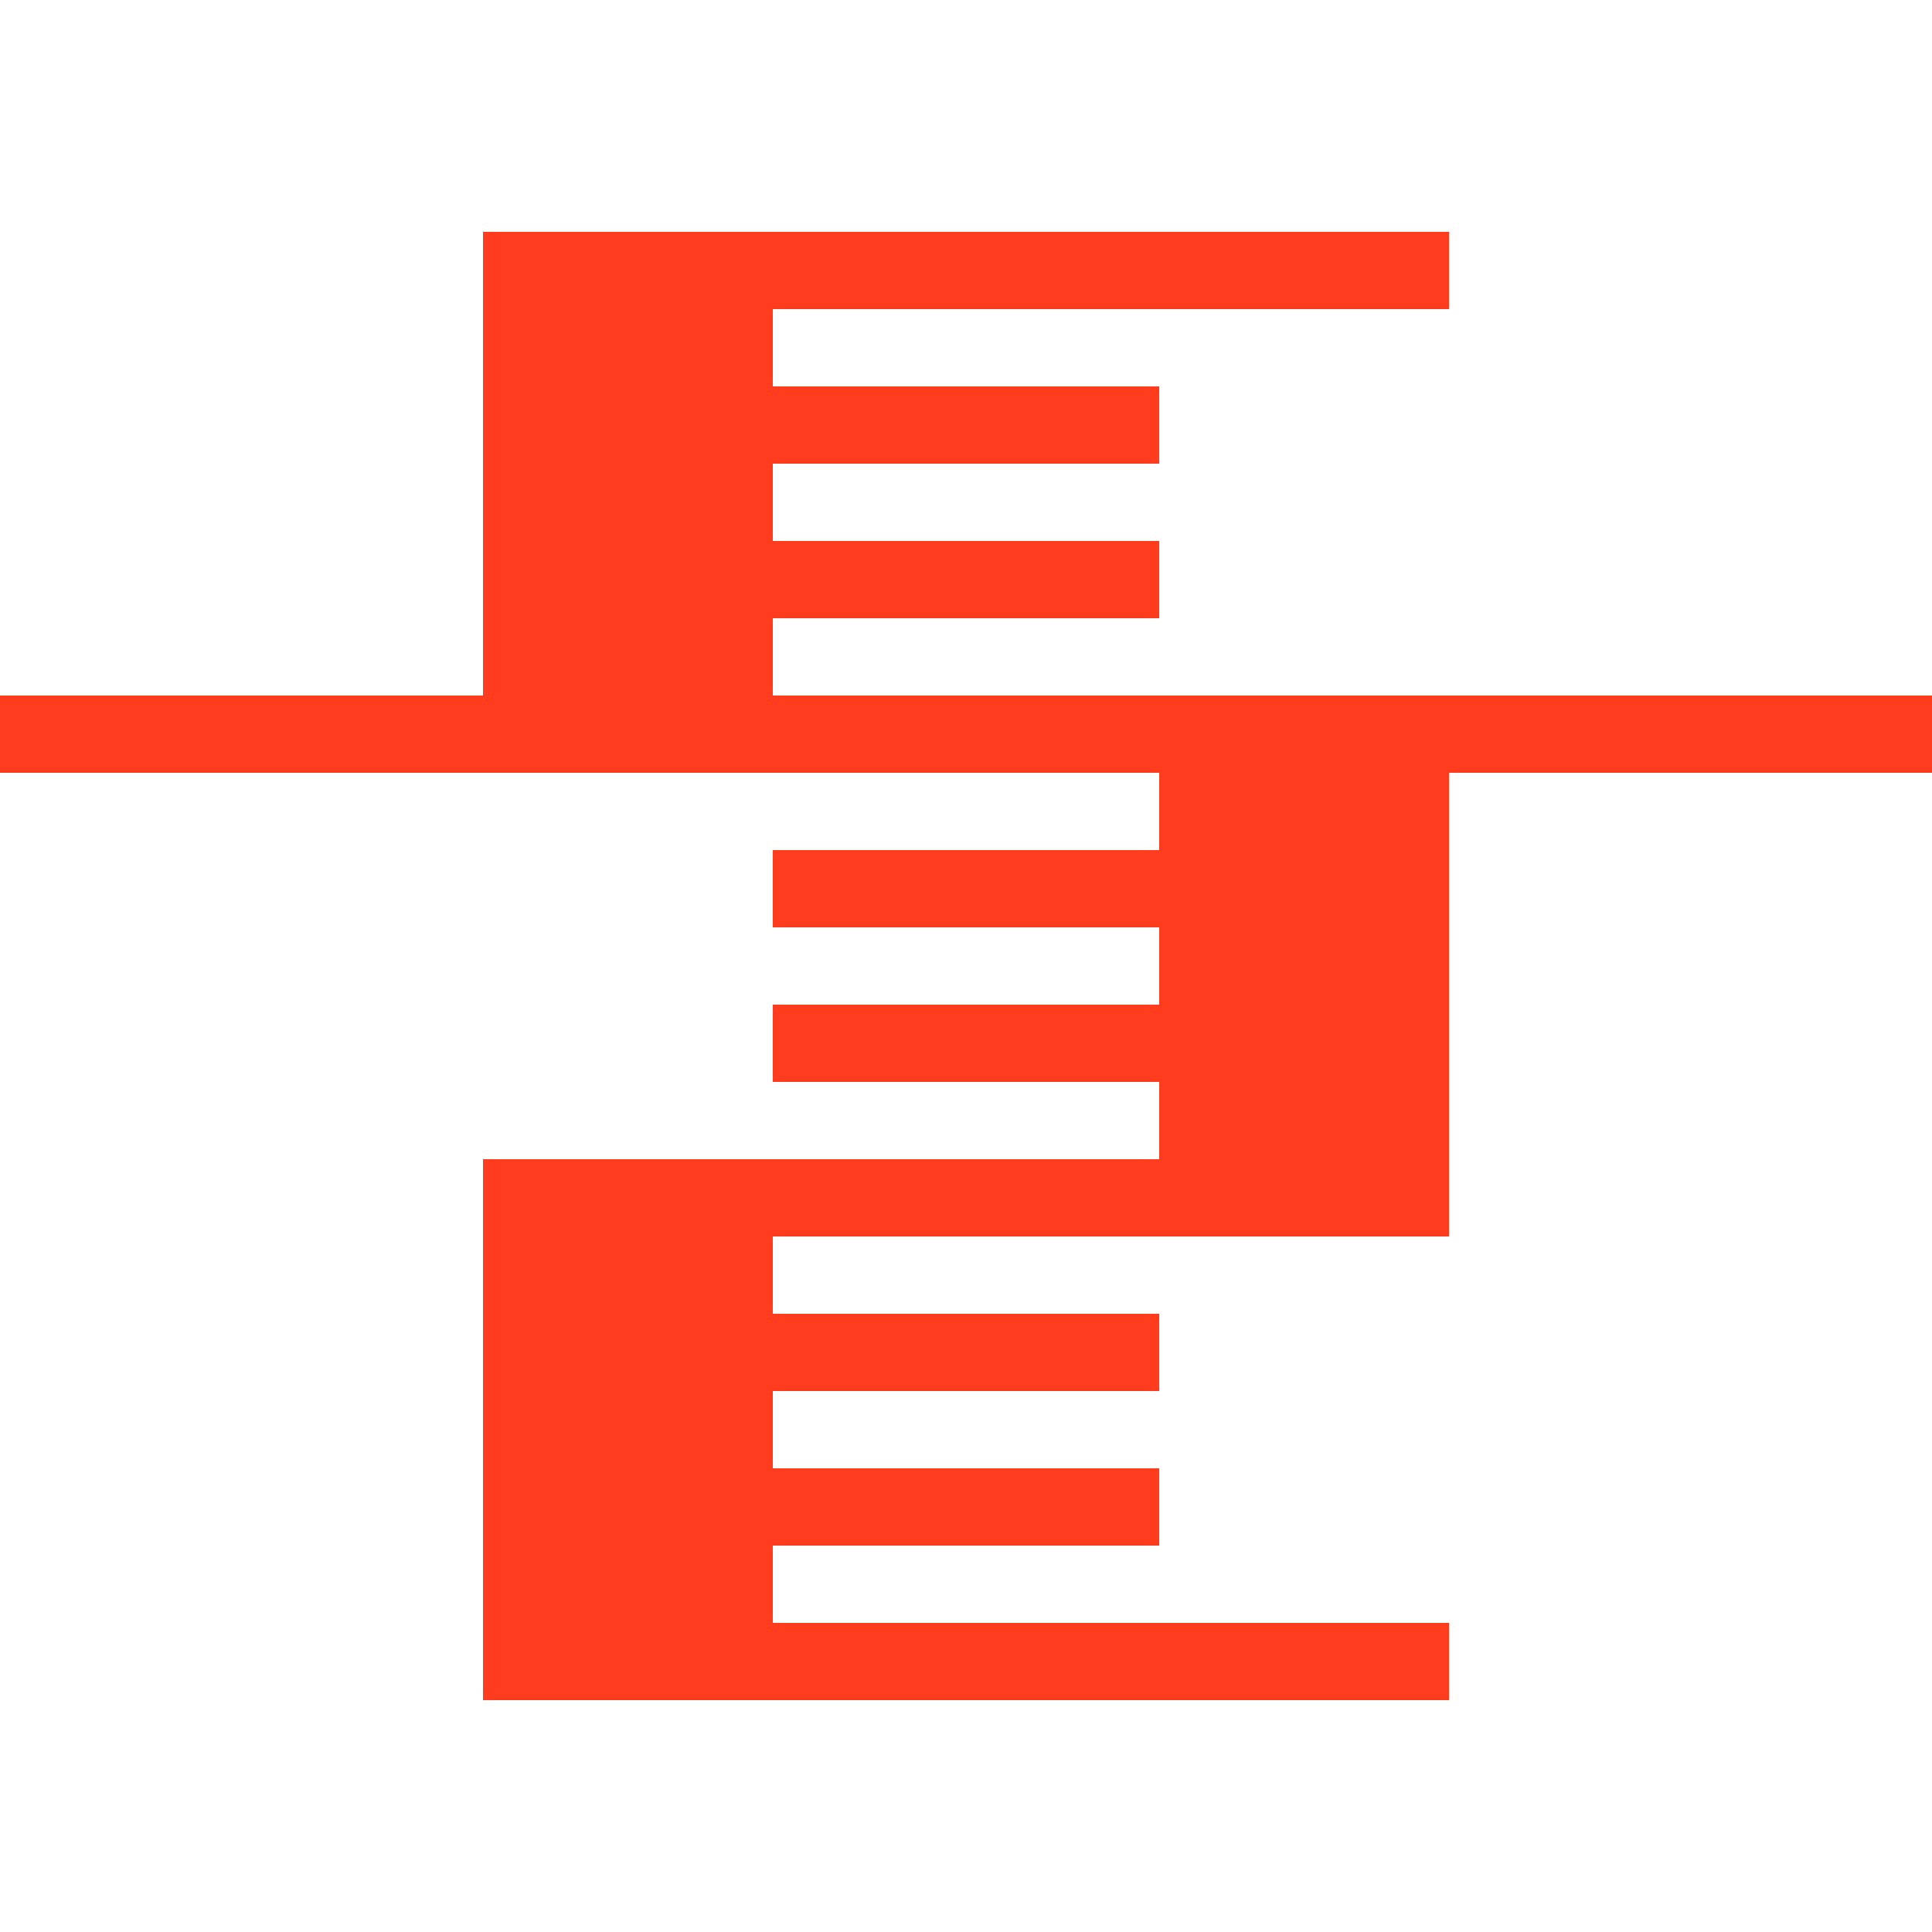 <?xml version="1.0" encoding="UTF-8"?>
<svg width="50px" height="50px" viewBox="0 0 50 50" version="1.1" xmlns="http://www.w3.org/2000/svg" xmlns:xlink="http://www.w3.org/1999/xlink">
    <title>icn/red/flood</title>
    <g id="icn/red/flood" stroke="none" stroke-width="1" fill="none" fill-rule="evenodd">
        <g id="Group-6" transform="translate(0, 6)" fill="#FF3C1E">
            <g id="Group-3" transform="translate(25, 7) scale(-1, 1) translate(-25, -7) translate(12.5, 0)">
                <polygon id="Rectangle" transform="translate(12.5, 1) scale(-1, 1) rotate(-270) translate(-12.5, -1) " points="11.5 -11.5 13.5 -11.5 13.5 13.5 11.5 13.5"></polygon>
                <polygon id="Rectangle" transform="translate(12.5, 13) scale(-1, 1) rotate(-270) translate(-12.5, -13) " points="11.5 0.5 13.5 0.5 13.5 25.5 11.5 25.5"></polygon>
                <rect id="Rectangle" transform="translate(21.25, 7) scale(-1, 1) translate(-21.25, -7) " x="17.5" y="0" width="7.5" height="14"></rect>
                <rect id="Rectangle" transform="translate(13.333, 5) scale(-1, 1) translate(-13.333, -5) " x="7.5" y="4" width="11.667" height="2"></rect>
                <rect id="Rectangle" transform="translate(13.333, 9) scale(-1, 1) translate(-13.333, -9) " x="7.5" y="8" width="11.667" height="2"></rect>
            </g>
            <g id="Group-3" transform="translate(25, 31) scale(-1, 1) translate(-25, -31) translate(12.5, 24)">
                <polygon id="Rectangle" transform="translate(12.5, 1) scale(-1, 1) rotate(-270) translate(-12.5, -1) " points="11.5 -11.5 13.5 -11.5 13.5 13.5 11.5 13.5"></polygon>
                <polygon id="Rectangle" transform="translate(12.5, 13) scale(-1, 1) rotate(-270) translate(-12.5, -13) " points="11.5 0.5 13.5 0.5 13.5 25.5 11.5 25.5"></polygon>
                <rect id="Rectangle" transform="translate(21.25, 7) scale(-1, 1) translate(-21.25, -7) " x="17.5" y="0" width="7.5" height="14"></rect>
                <rect id="Rectangle" transform="translate(13.333, 5) scale(-1, 1) translate(-13.333, -5) " x="7.5" y="4" width="11.667" height="2"></rect>
                <rect id="Rectangle" transform="translate(13.333, 9) scale(-1, 1) translate(-13.333, -9) " x="7.5" y="8" width="11.667" height="2"></rect>
            </g>
            <g id="Group-3" transform="translate(0, 12)">
                <polygon id="Rectangle" transform="translate(25, 1) scale(-1, 1) rotate(-270) translate(-25, -1) " points="24 -24 26 -24 26 26 24 26"></polygon>
                <polygon id="Rectangle" transform="translate(25, 13) scale(-1, 1) rotate(-270) translate(-25, -13) " points="24 0.5 26 0.5 26 25.5 24 25.5"></polygon>
                <rect id="Rectangle" transform="translate(33.75, 7) scale(-1, 1) translate(-33.75, -7) " x="30" y="0" width="7.5" height="14"></rect>
                <rect id="Rectangle" transform="translate(25.833, 5) scale(-1, 1) translate(-25.833, -5) " x="20" y="4" width="11.667" height="2"></rect>
                <rect id="Rectangle" transform="translate(25.833, 9) scale(-1, 1) translate(-25.833, -9) " x="20" y="8" width="11.667" height="2"></rect>
            </g>
        </g>
    </g>
</svg>